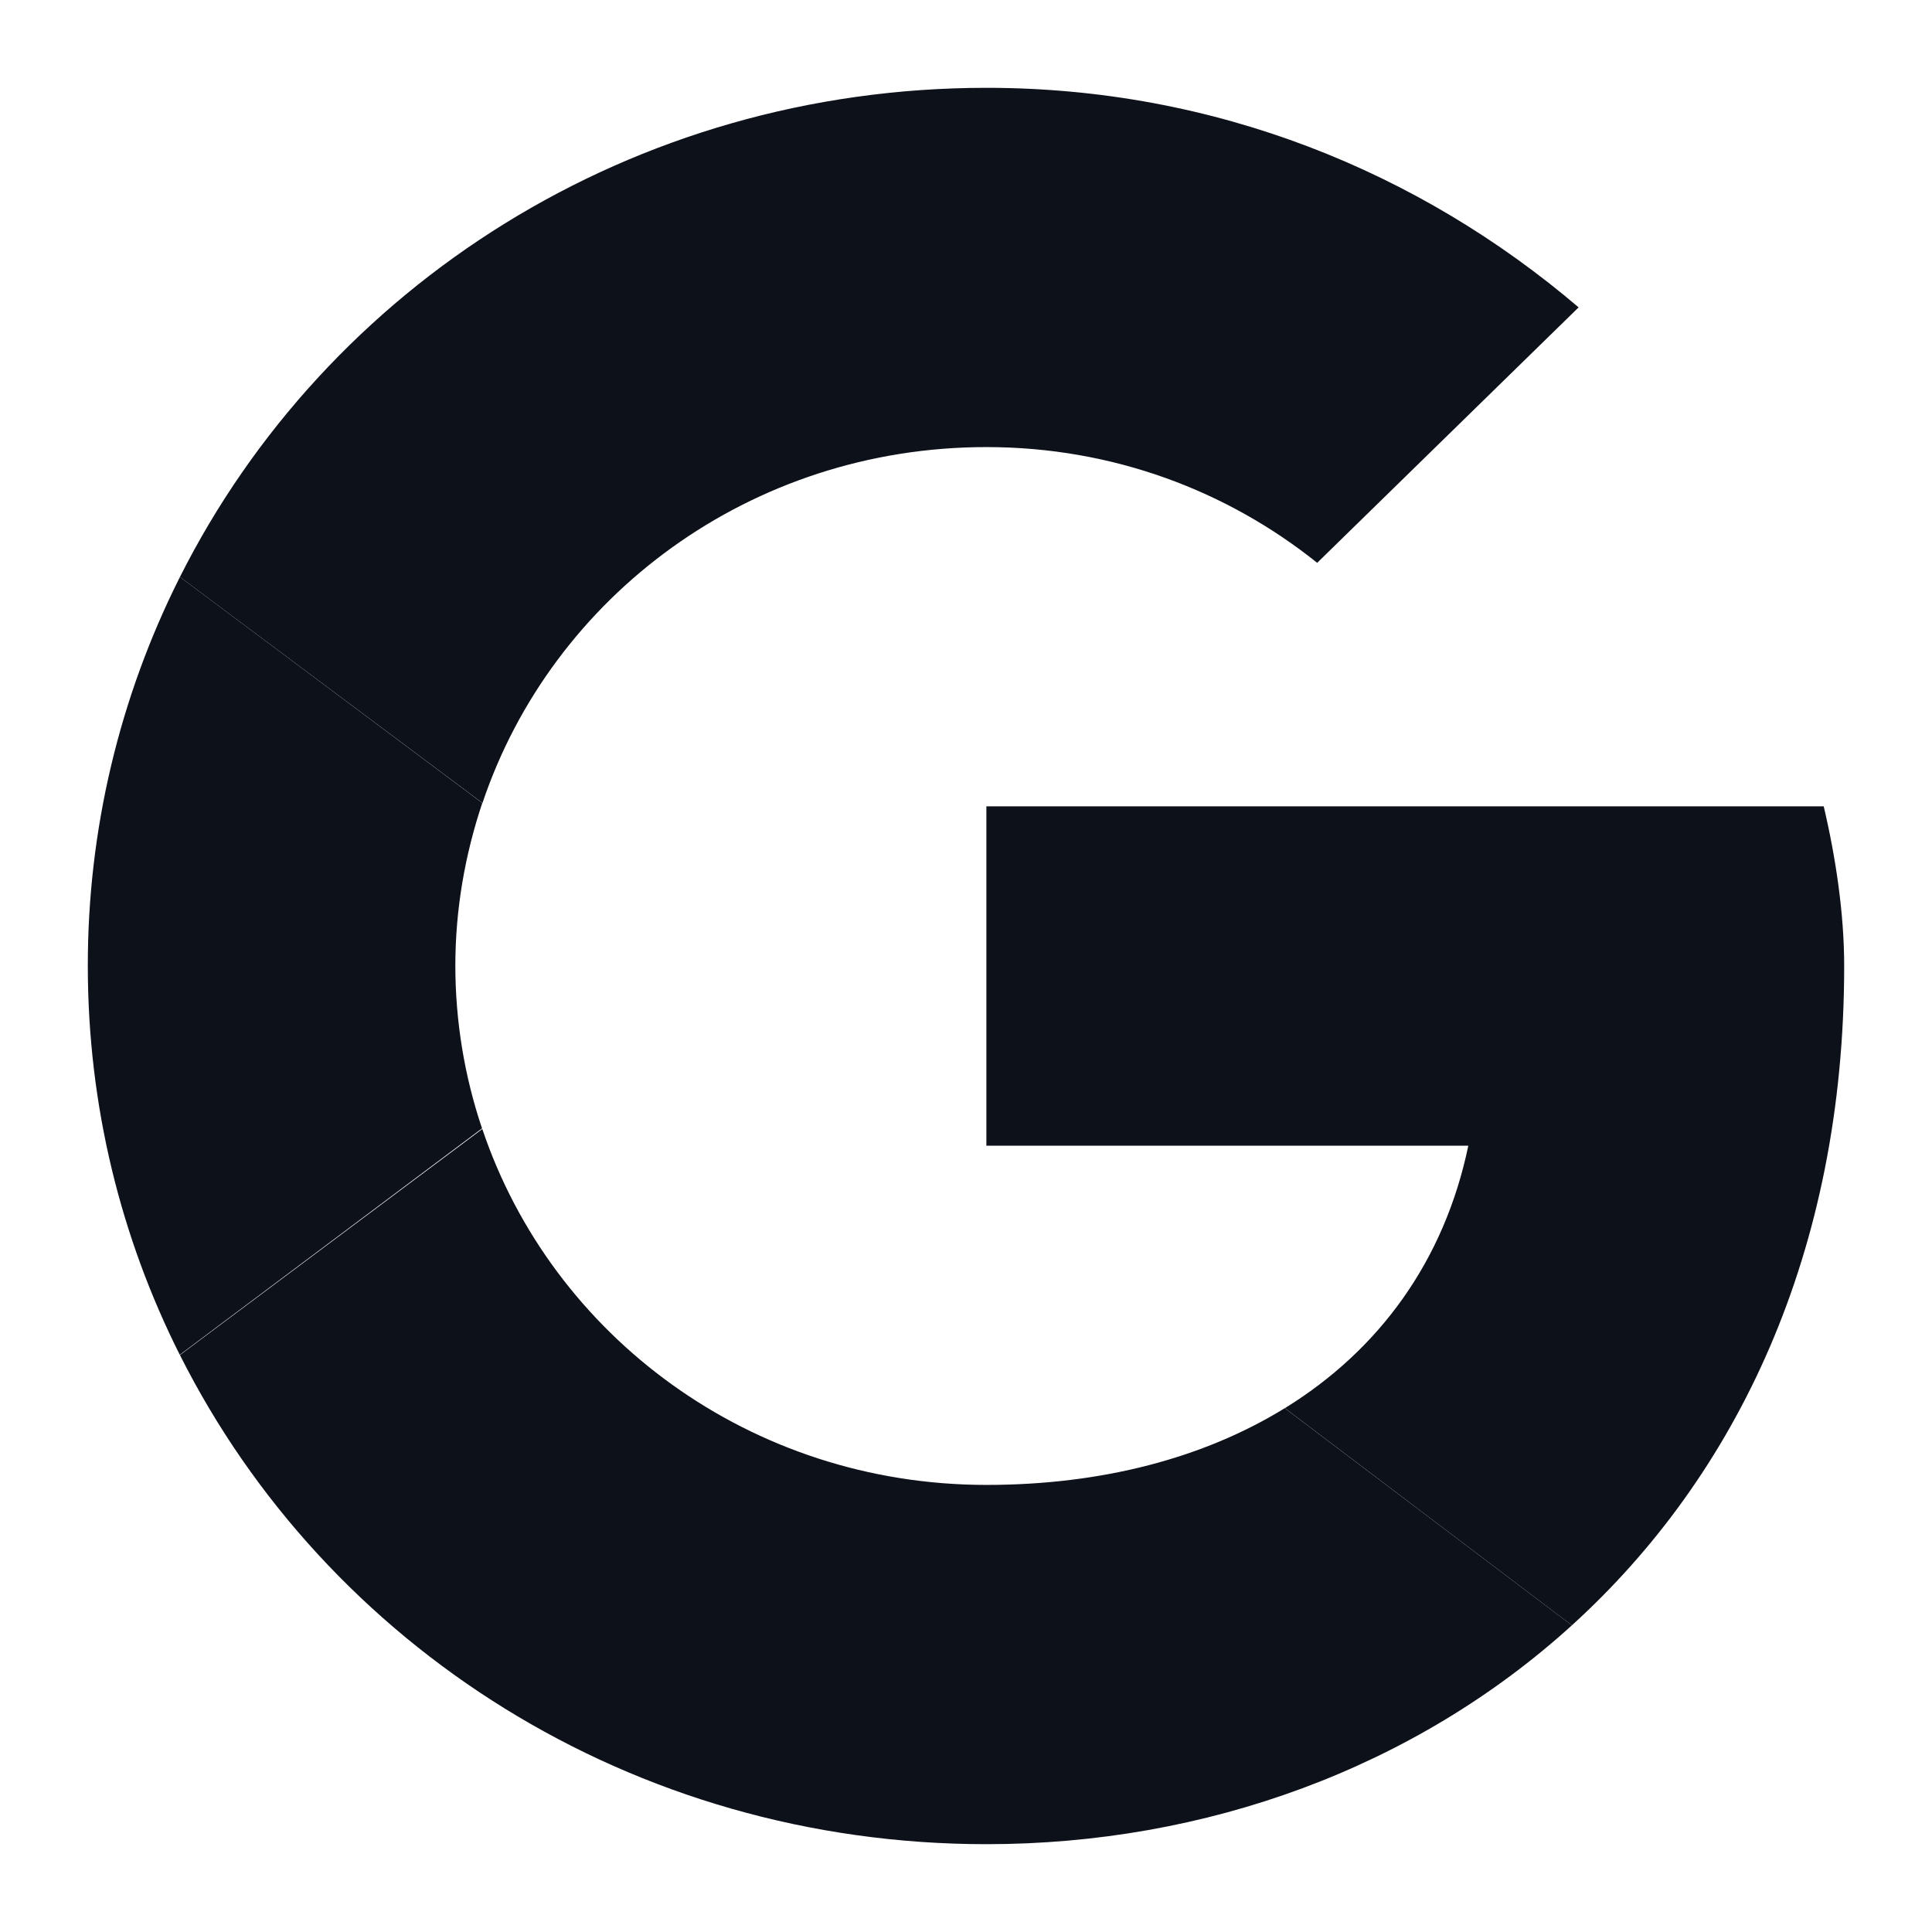 <svg width="22" height="22" viewBox="0 0 22 22" fill="none" xmlns="http://www.w3.org/2000/svg">
<g id="Group 2085667448">
<g id="Vector">
<path d="M5.185 11C5.185 10.351 5.296 9.728 5.492 9.144L2.049 6.57C1.357 7.944 0.998 9.462 1 11C1 12.592 1.377 14.094 2.047 15.427L5.489 12.849C5.288 12.253 5.186 11.629 5.185 11" fill="#0D111A"/>
<path d="M11.233 5.091C12.674 5.091 13.976 5.59 14.999 6.409L17.976 3.5C16.163 1.955 13.837 1 11.233 1C7.189 1 3.713 3.263 2.049 6.57L5.494 9.144C6.287 6.786 8.548 5.091 11.233 5.091Z" fill="#0D111A"/>
<path d="M11.233 16.909C8.547 16.909 6.286 15.214 5.492 12.856L2.049 15.43C3.712 18.737 7.188 21 11.233 21C13.728 21 16.11 20.133 17.899 18.508L14.63 16.035C13.708 16.603 12.547 16.909 11.232 16.909" fill="#0D111A"/>
<path d="M21 11C21 10.409 20.906 9.773 20.767 9.182H11.232V13.046H16.72C16.446 14.363 15.7 15.376 14.631 16.035L17.899 18.508C19.778 16.802 21 14.26 21 11Z" fill="#0D111A"/>
</g>
</g>
</svg>
